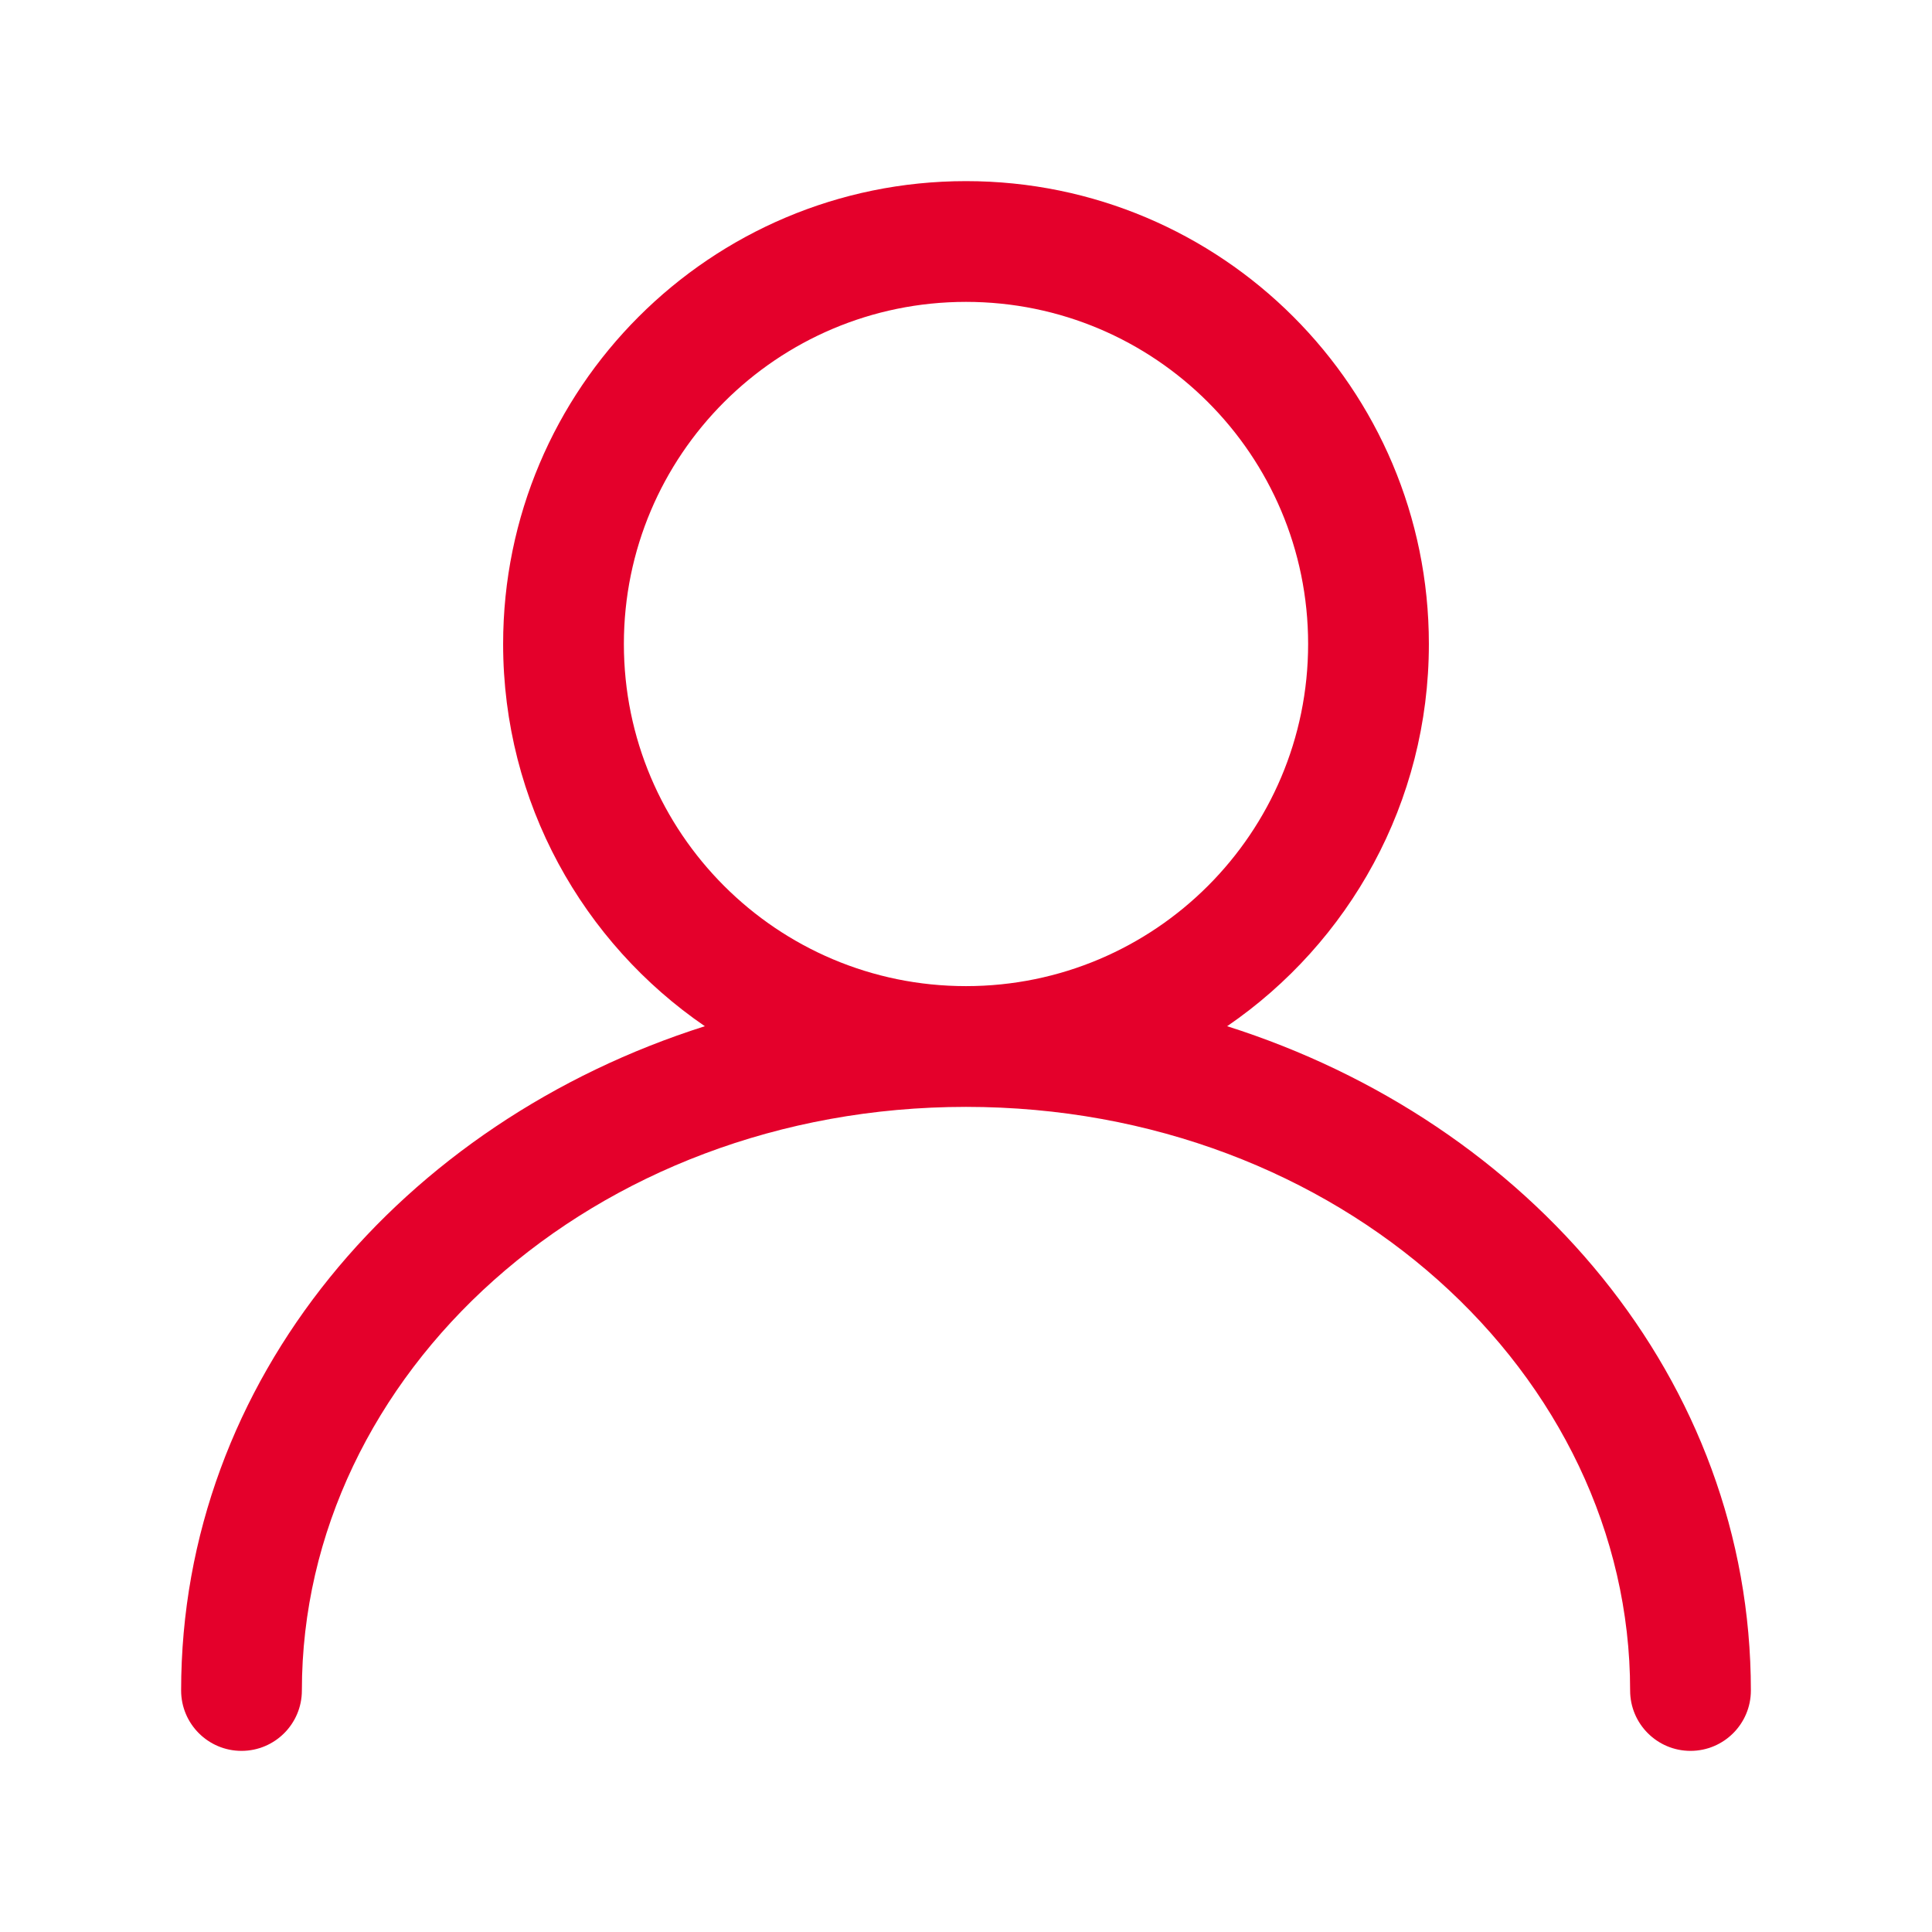 <svg width="24" height="24" viewBox="0 0 24 24" fill="none" xmlns="http://www.w3.org/2000/svg">
<path fill-rule="evenodd" clip-rule="evenodd" d="M12 3.75C9.653 3.75 7.75 5.653 7.75 8C7.75 10.347 9.653 12.25 12 12.25C14.347 12.25 16.25 10.347 16.25 8C16.25 5.653 14.347 3.75 12 3.75ZM15.244 12.748C16.757 11.712 17.75 9.972 17.75 8C17.75 4.824 15.176 2.25 12 2.25C8.824 2.25 6.25 4.824 6.25 8C6.25 9.972 7.243 11.712 8.756 12.748C5.003 13.938 2.25 17.136 2.25 21C2.25 21.414 2.586 21.75 3 21.75C3.414 21.75 3.75 21.414 3.75 21C3.75 17.076 7.358 13.75 12 13.75C16.642 13.75 20.25 17.076 20.25 21C20.25 21.414 20.586 21.75 21 21.75C21.414 21.75 21.75 21.414 21.75 21C21.75 17.136 18.997 13.938 15.244 12.748Z" fill="#E4002B"/>
</svg>